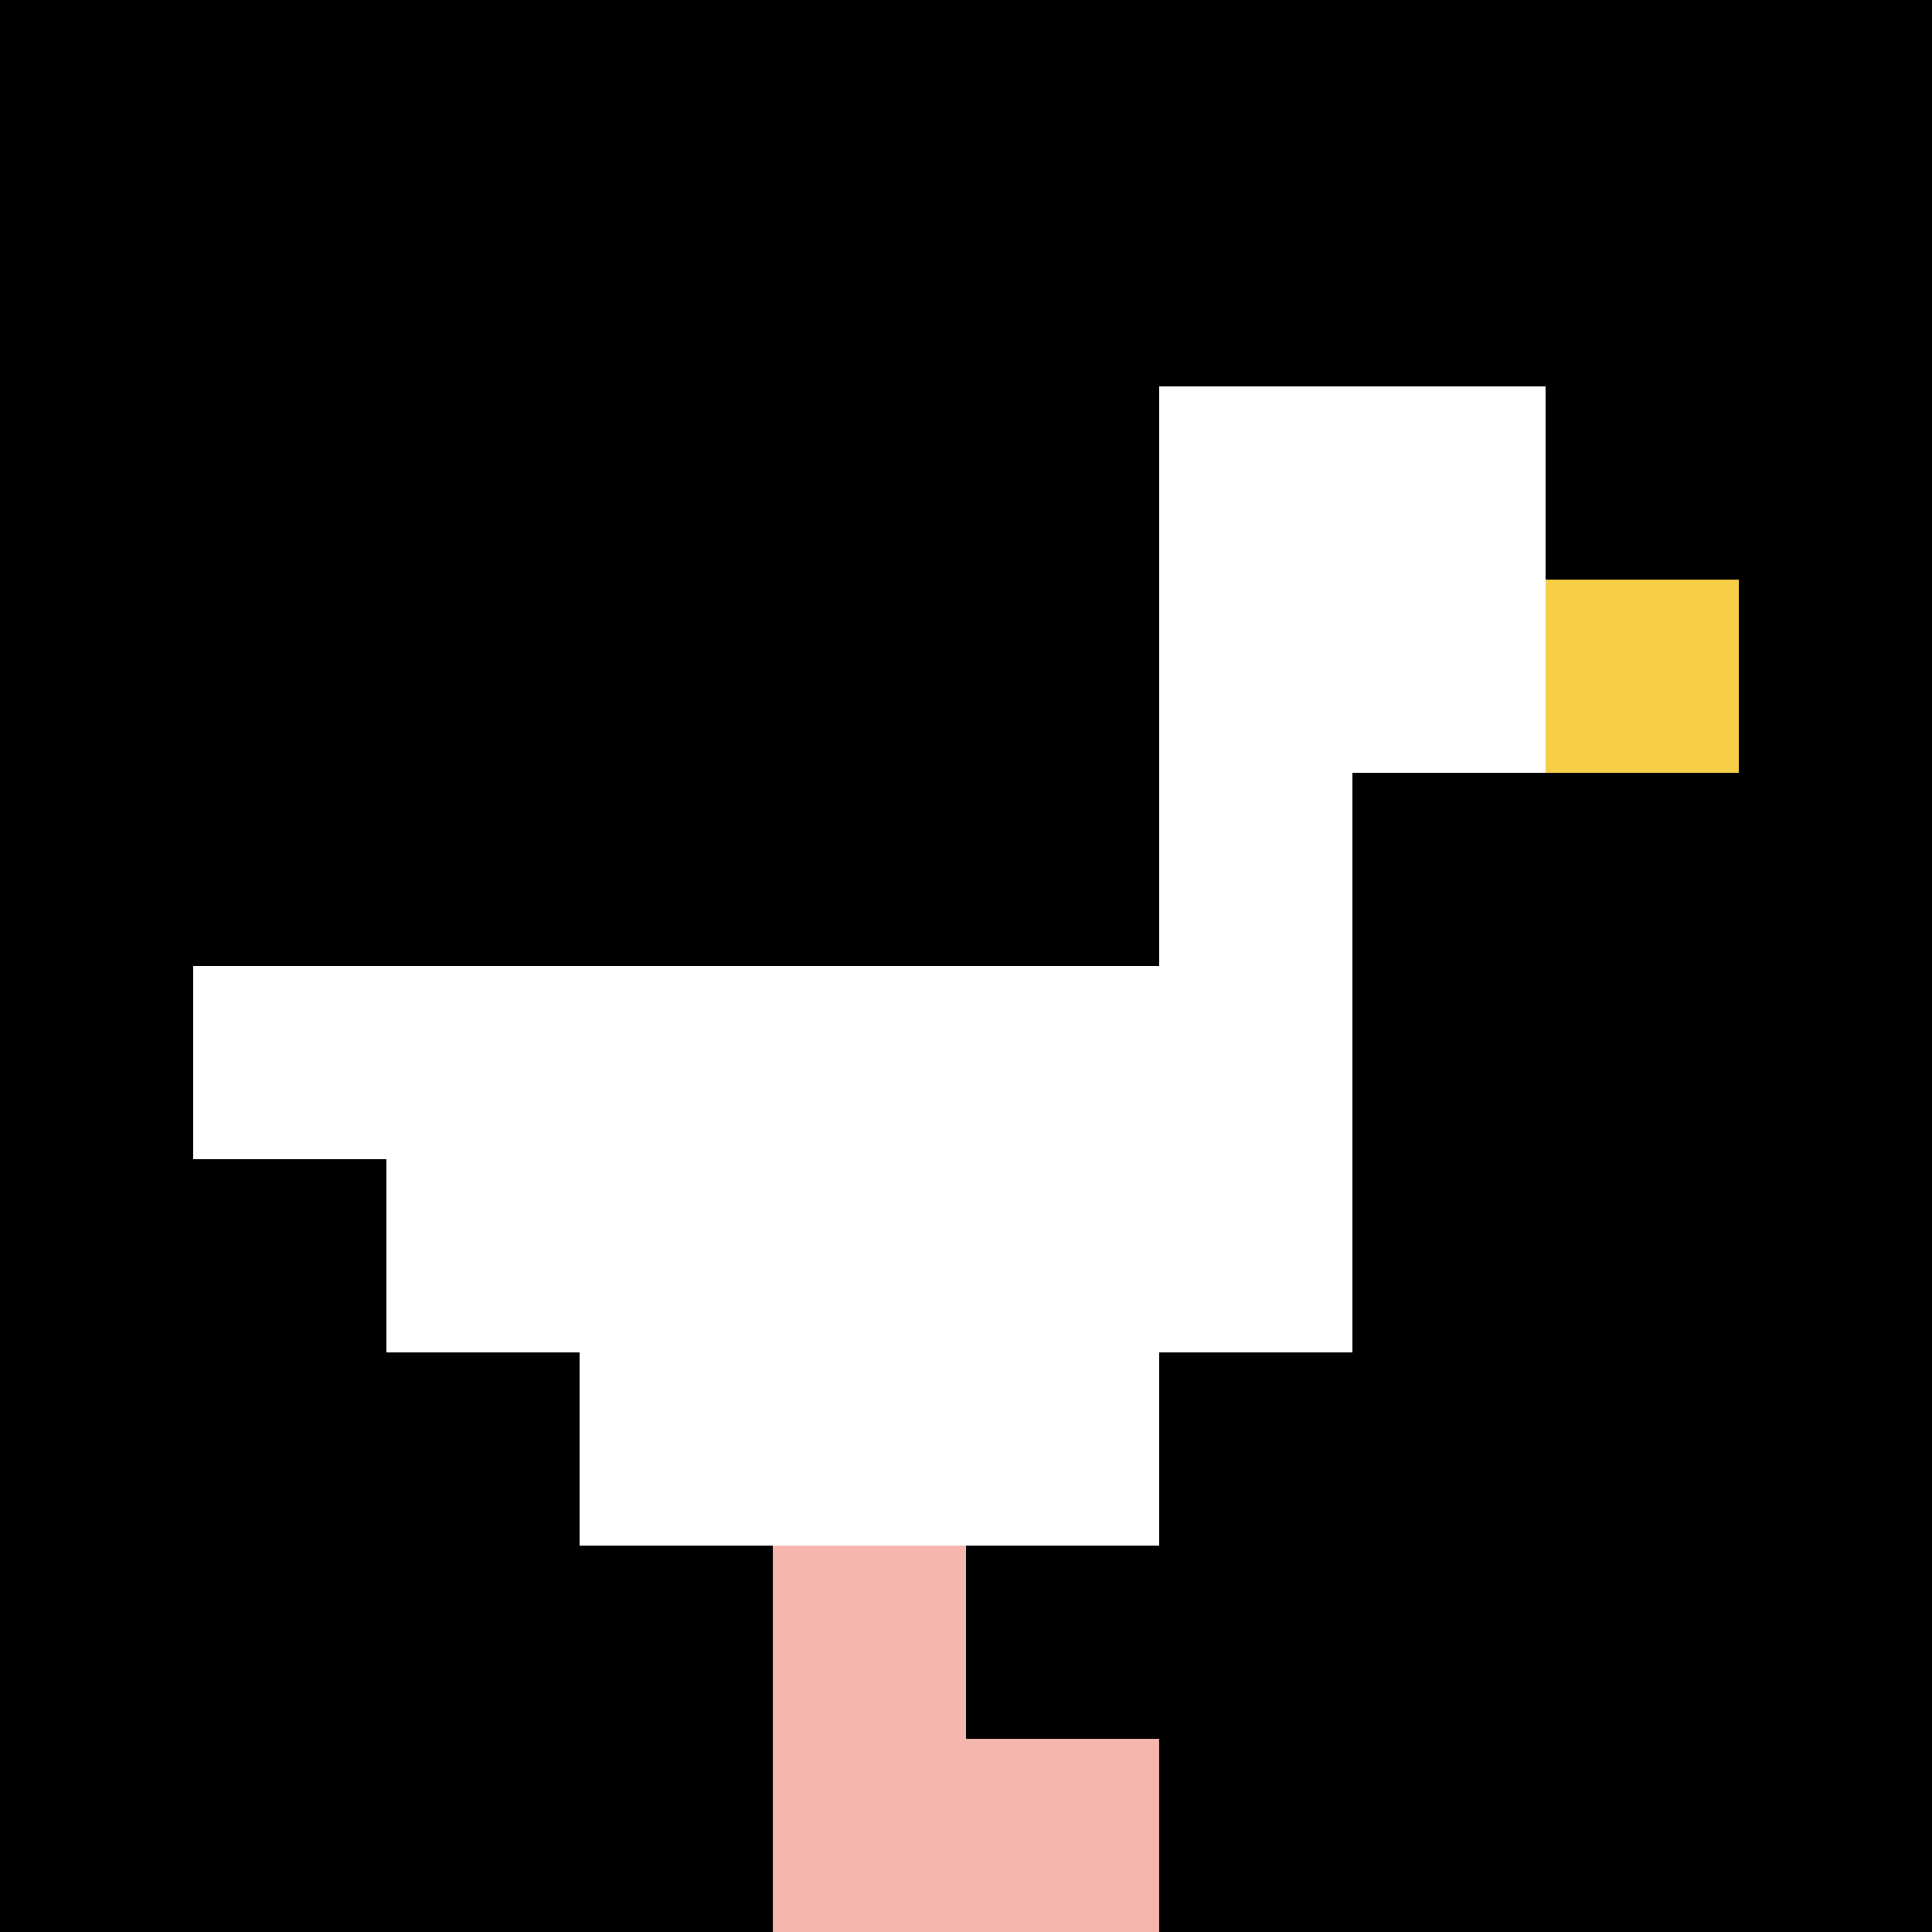 <svg xmlns="http://www.w3.org/2000/svg" version="1.1" width="532" height="532"><title>'goose-pfp-569903' by Dmitri Cherniak</title><desc>seed=569903
backgroundColor=#ffffff
padding=100
innerPadding=0
timeout=100
dimension=1
border=false
Save=function(){return n.handleSave()}
frame=7774

Rendered at Sun Sep 15 2024 18:49:39 GMT+0800 (中国标准时间)
Generated in &lt;1ms
</desc><defs></defs><rect width="100%" height="100%" fill="#ffffff"></rect><g><g id="0-0"><rect x="0" y="0" height="532" width="532" fill="#000000"></rect><g><rect id="0-0-6-2-2-2" x="319.2" y="106.4" width="106.4" height="106.4" fill="#ffffff"></rect><rect id="0-0-6-2-1-4" x="319.2" y="106.4" width="53.2" height="212.8" fill="#ffffff"></rect><rect id="0-0-1-5-5-1" x="53.2" y="266" width="266" height="53.2" fill="#ffffff"></rect><rect id="0-0-2-5-5-2" x="106.4" y="266" width="266" height="106.4" fill="#ffffff"></rect><rect id="0-0-3-5-3-3" x="159.6" y="266" width="159.6" height="159.6" fill="#ffffff"></rect><rect id="0-0-8-3-1-1" x="425.6" y="159.6" width="53.2" height="53.2" fill="#F7CF46"></rect><rect id="0-0-4-8-1-2" x="212.8" y="425.6" width="53.2" height="106.4" fill="#F4B6AD"></rect><rect id="0-0-4-9-2-1" x="212.8" y="478.8" width="106.4" height="53.2" fill="#F4B6AD"></rect></g><rect x="0" y="0" stroke="white" stroke-width="0" height="532" width="532" fill="none"></rect></g></g></svg>